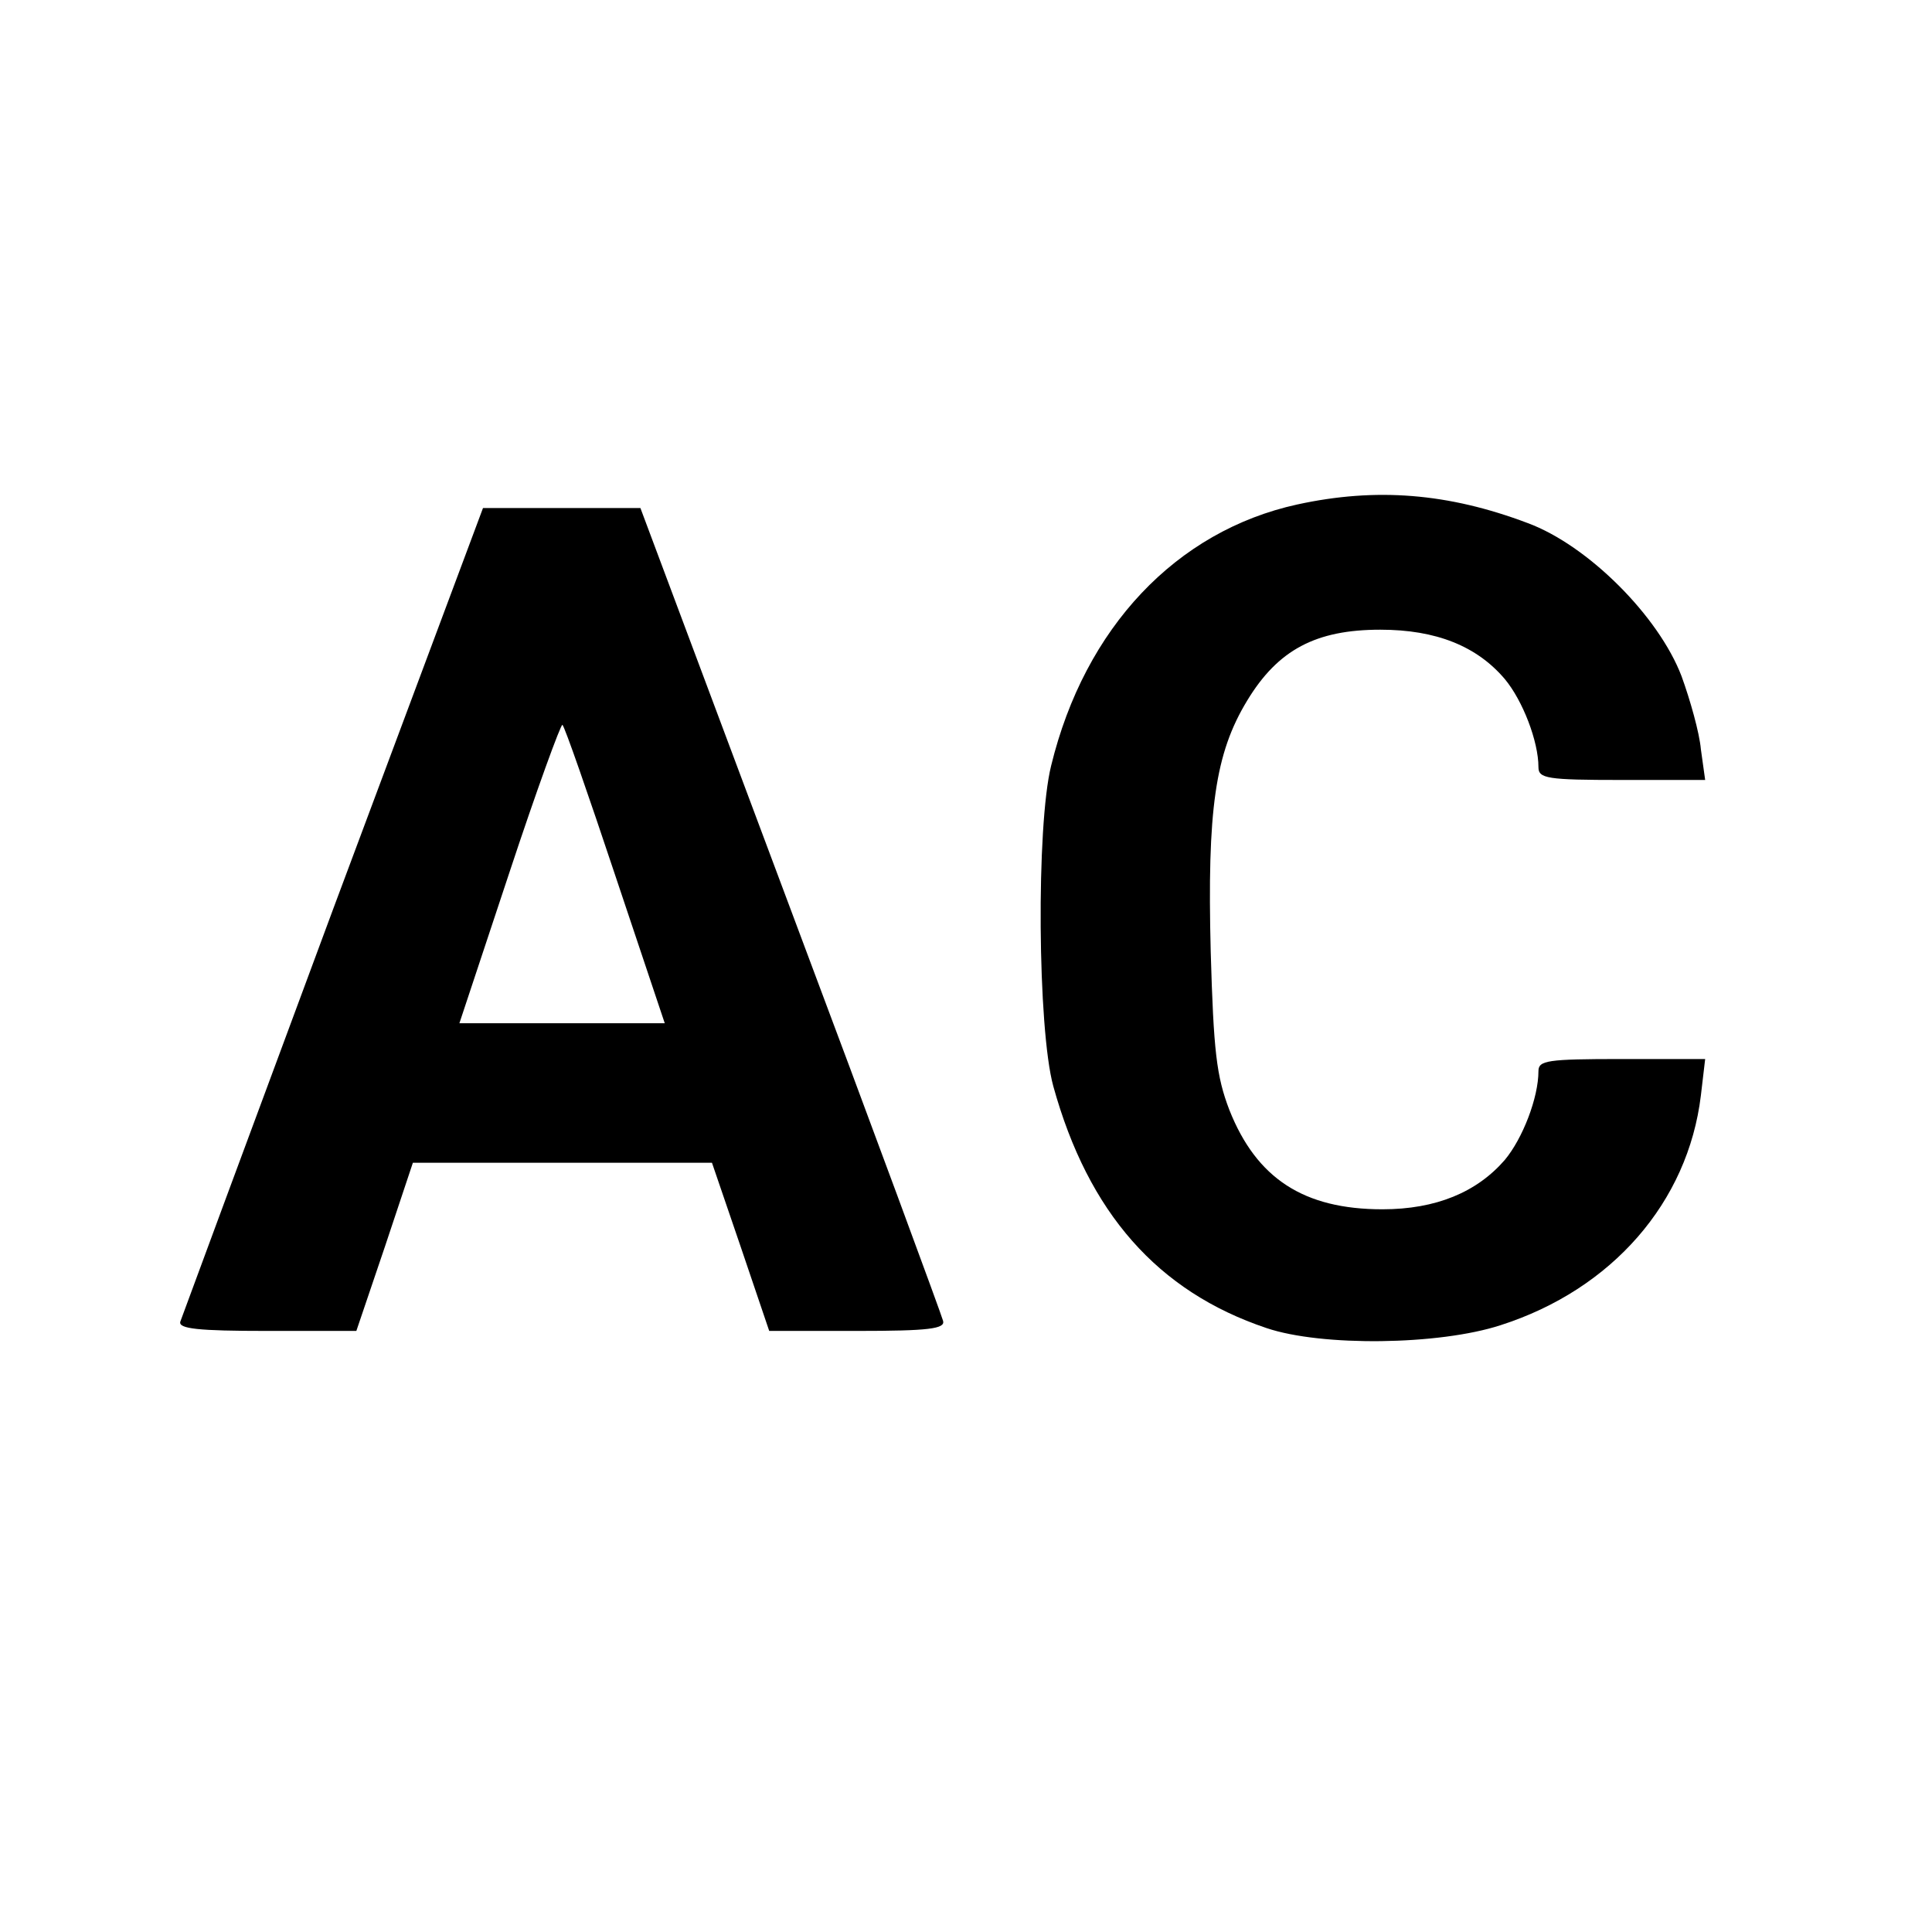<?xml version="1.0" standalone="no"?>
<!DOCTYPE svg PUBLIC "-//W3C//DTD SVG 20010904//EN"
 "http://www.w3.org/TR/2001/REC-SVG-20010904/DTD/svg10.dtd">
<svg version="1.0" xmlns="http://www.w3.org/2000/svg"
 width="270pt" height="270pt" viewBox="0 0 270 270"
 preserveAspectRatio="xMidYMid meet">
<g transform="translate(0,270) scale(0.1,-0.1)"
fill="#000000" stroke="none">
<path d="M1813 1995 c-169 -37 -297 -172 -344 -365 -21 -84 -19 -368 3 -448
49 -177 146 -287 298 -338 77 -26 241 -24 327 4 156 50 262 172 280 321 l6 51
-117 0 c-104 0 -116 -2 -116 -17 0 -37 -22 -94 -47 -124 -39 -45 -96 -69 -171
-69 -110 0 -176 43 -214 139 -18 47 -22 82 -26 221 -5 198 6 277 51 351 43 71
96 99 186 99 78 0 135 -23 174 -69 25 -30 47 -87 47 -123 0 -16 12 -18 116
-18 l117 0 -6 43 c-2 23 -15 69 -27 102 -32 84 -131 183 -215 214 -111 42
-212 50 -322 26z"/>
<path d="M465 1428 c-115 -310 -211 -569 -213 -575 -3 -10 25 -13 121 -13
l125 0 40 118 39 117 209 0 209 0 40 -117 40 -118 123 0 c100 0 123 3 120 14
-2 8 -97 266 -213 575 l-210 561 -110 0 -110 0 -210 -562z m395 48 l69 -206
-144 0 -143 0 70 211 c38 115 72 208 74 206 3 -2 36 -97 74 -211z"/>
</g>
</svg>
